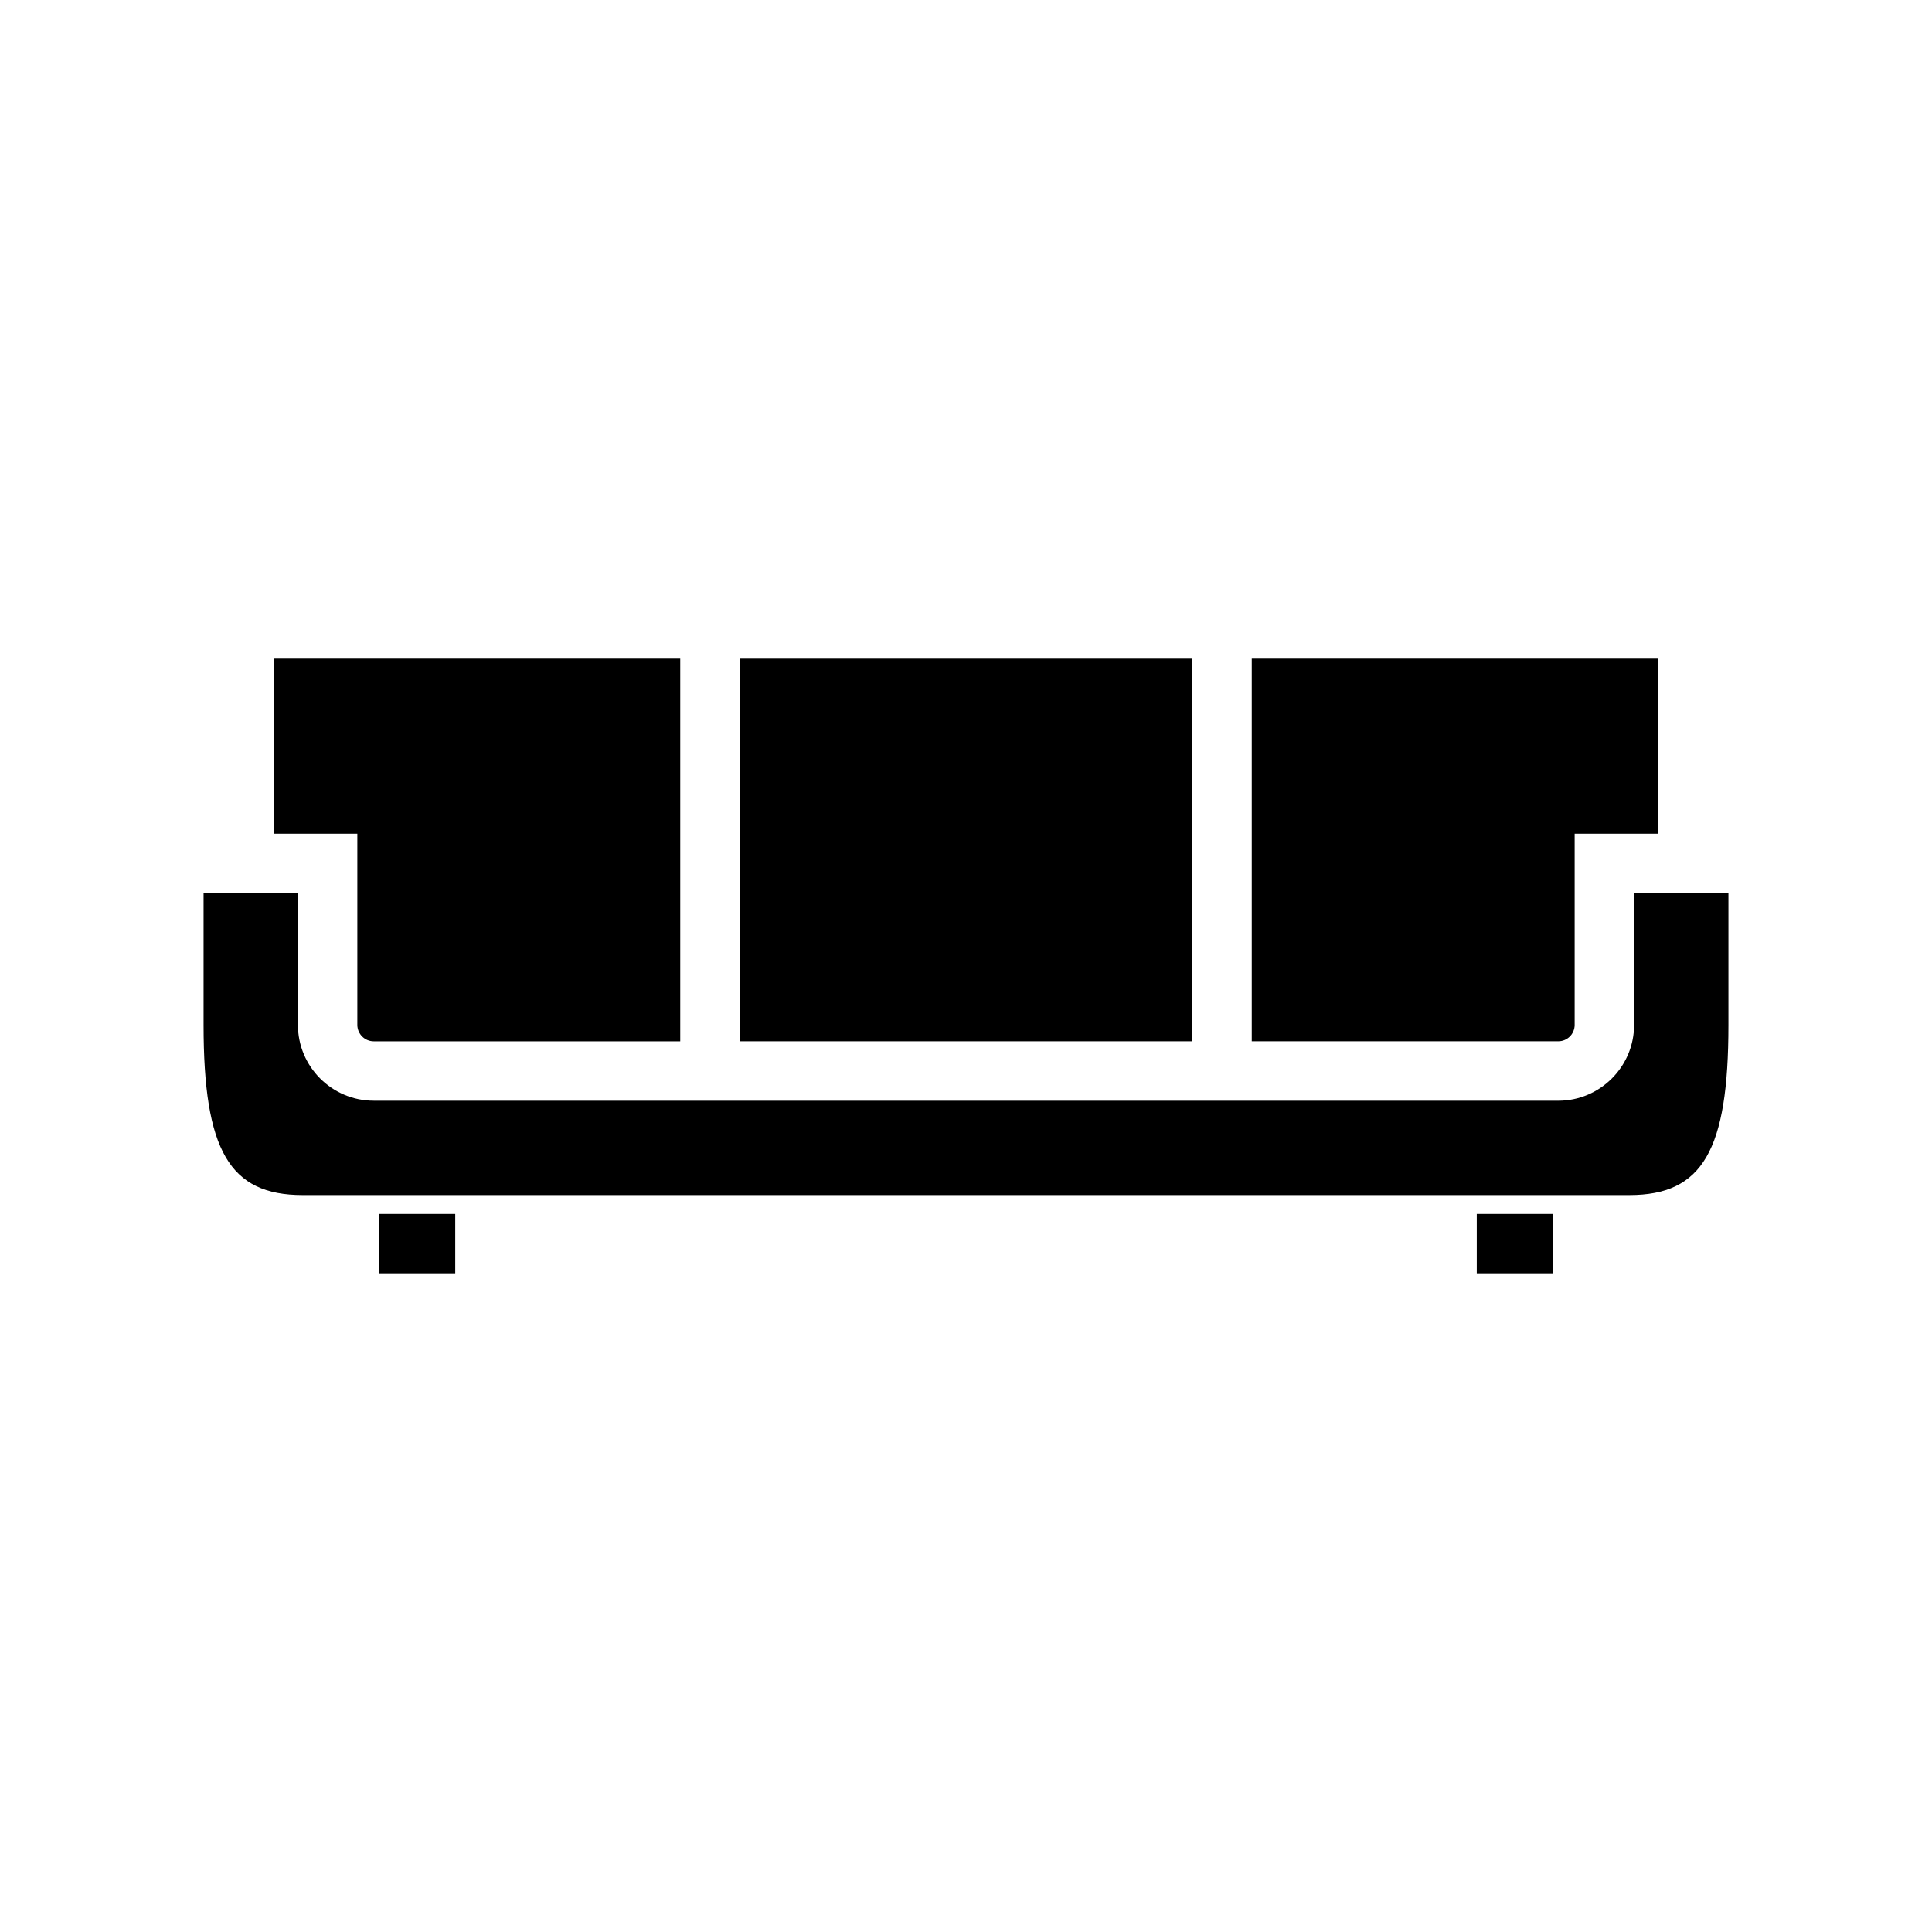 <?xml version="1.0" encoding="UTF-8"?>
<!-- Uploaded to: SVG Repo, www.svgrepo.com, Generator: SVG Repo Mixer Tools -->
<svg fill="#000000" width="800px" height="800px" version="1.1" viewBox="144 144 512 512" xmlns="http://www.w3.org/2000/svg">
 <g>
  <path d="m340.02 318.55h119.97v101.4h-119.97z"/>
  <path d="m561.3 415.6v-50.66h22.078v-46.391h-107.65v101.4h81.234c2.398 0.004 4.34-1.953 4.34-4.352z"/>
  <path d="m238.7 415.6c0 2.398 1.953 4.356 4.352 4.356h81.223v-101.41h-107.65v46.391h22.074z"/>
  <path d="m577.05 380.69v34.91c0 11.078-9.02 20.102-20.09 20.102l-313.91-0.004c-11.082 0-20.094-9.02-20.094-20.102v-34.906h-25.004v34.91c0 33.293 6.871 45.102 26.25 45.102h351.6c19.383 0 26.25-11.809 26.25-45.102v-34.91z"/>
  <path d="m244.53 465.7h20.117v15.742h-20.117z"/>
  <path d="m535.36 465.7h20.117v15.742h-20.117z"/>
 </g>
</svg>